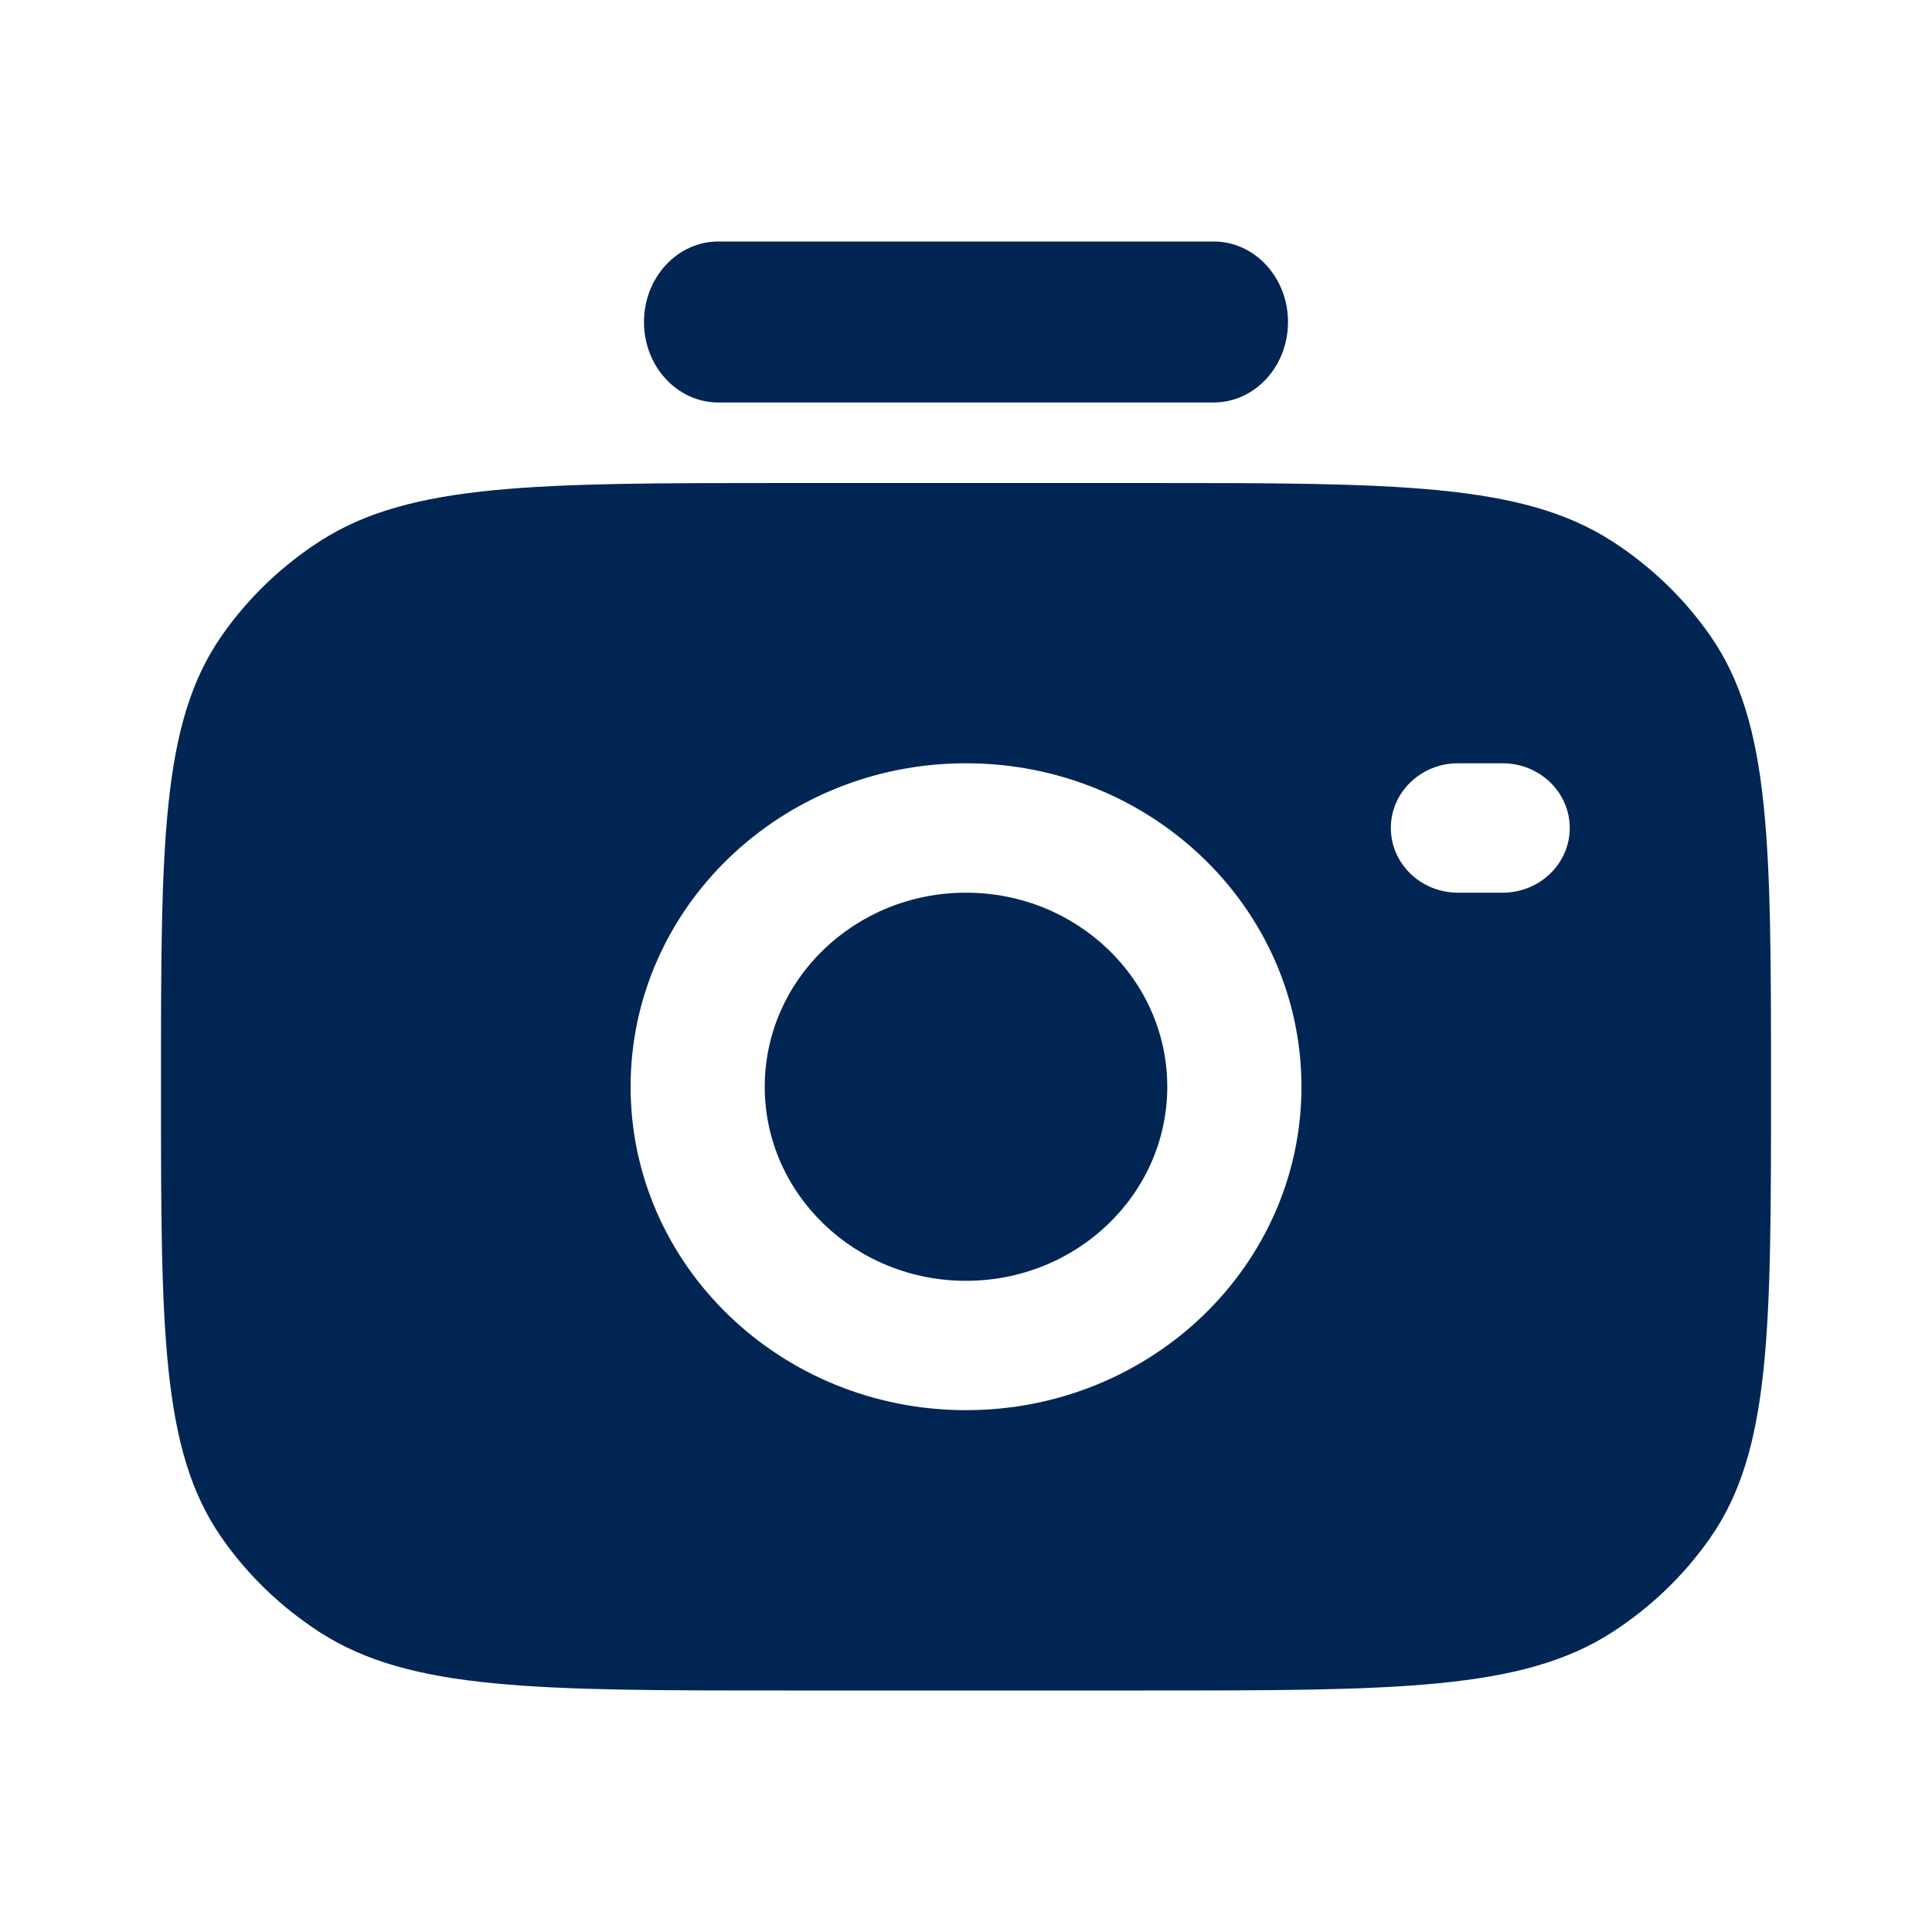 <?xml version="1.0" encoding="UTF-8"?> <svg xmlns="http://www.w3.org/2000/svg" viewBox="0 0 40.00 40.00" data-guides="{&quot;vertical&quot;:[],&quot;horizontal&quot;:[]}"><defs></defs><path fill="#012653" stroke="none" fill-opacity="1" stroke-width="1" stroke-opacity="1" clip-rule="evenodd" fill-rule="evenodd" id="tSvg9f186a3eae" title="Path 1" d="M13.333 6.667C13.333 5.746 14.022 5 14.872 5C18.291 5 21.709 5 25.128 5C25.978 5 26.667 5.746 26.667 6.667C26.667 7.587 25.978 8.333 25.128 8.333C21.709 8.333 18.291 8.333 14.872 8.333C14.022 8.333 13.333 7.587 13.333 6.667Z"></path><path fill="#012653" stroke="none" fill-opacity="1" stroke-width="1" stroke-opacity="1" clip-rule="evenodd" fill-rule="evenodd" id="tSvga9f9572430" title="Path 2" d="M16.296 35C18.765 35 21.235 35 23.704 35C28.905 35 31.506 35 33.375 33.796C34.183 33.275 34.878 32.605 35.418 31.826C36.667 30.024 36.667 27.516 36.667 22.5C36.667 17.484 36.666 14.976 35.418 13.175C34.878 12.395 34.183 11.725 33.374 11.204C31.506 10 28.905 10 23.703 10C21.234 10 18.765 10 16.296 10C11.094 10 8.493 10 6.625 11.204C5.816 11.725 5.122 12.395 4.582 13.175C3.333 14.976 3.333 17.483 3.333 22.497C3.333 22.498 3.333 22.499 3.333 22.5C3.333 27.516 3.333 30.024 4.582 31.826C5.122 32.605 5.817 33.275 6.625 33.796C8.494 35 11.095 35 16.296 35ZM13.056 22.5C13.056 18.801 16.165 15.803 20 15.803C23.835 15.803 26.945 18.801 26.945 22.5C26.945 26.198 23.835 29.196 20 29.196C16.165 29.196 13.056 26.198 13.056 22.5ZM15.833 22.5C15.833 20.281 17.699 18.482 20 18.482C22.301 18.482 24.167 20.281 24.167 22.5C24.167 24.719 22.301 26.518 20 26.518C17.699 26.518 15.833 24.719 15.833 22.5ZM30.185 15.803C29.418 15.803 28.796 16.403 28.796 17.142C28.796 17.882 29.418 18.482 30.185 18.482C30.494 18.482 30.802 18.482 31.111 18.482C31.878 18.482 32.5 17.882 32.5 17.142C32.5 16.403 31.878 15.803 31.111 15.803C30.802 15.803 30.494 15.803 30.185 15.803Z"></path></svg> 